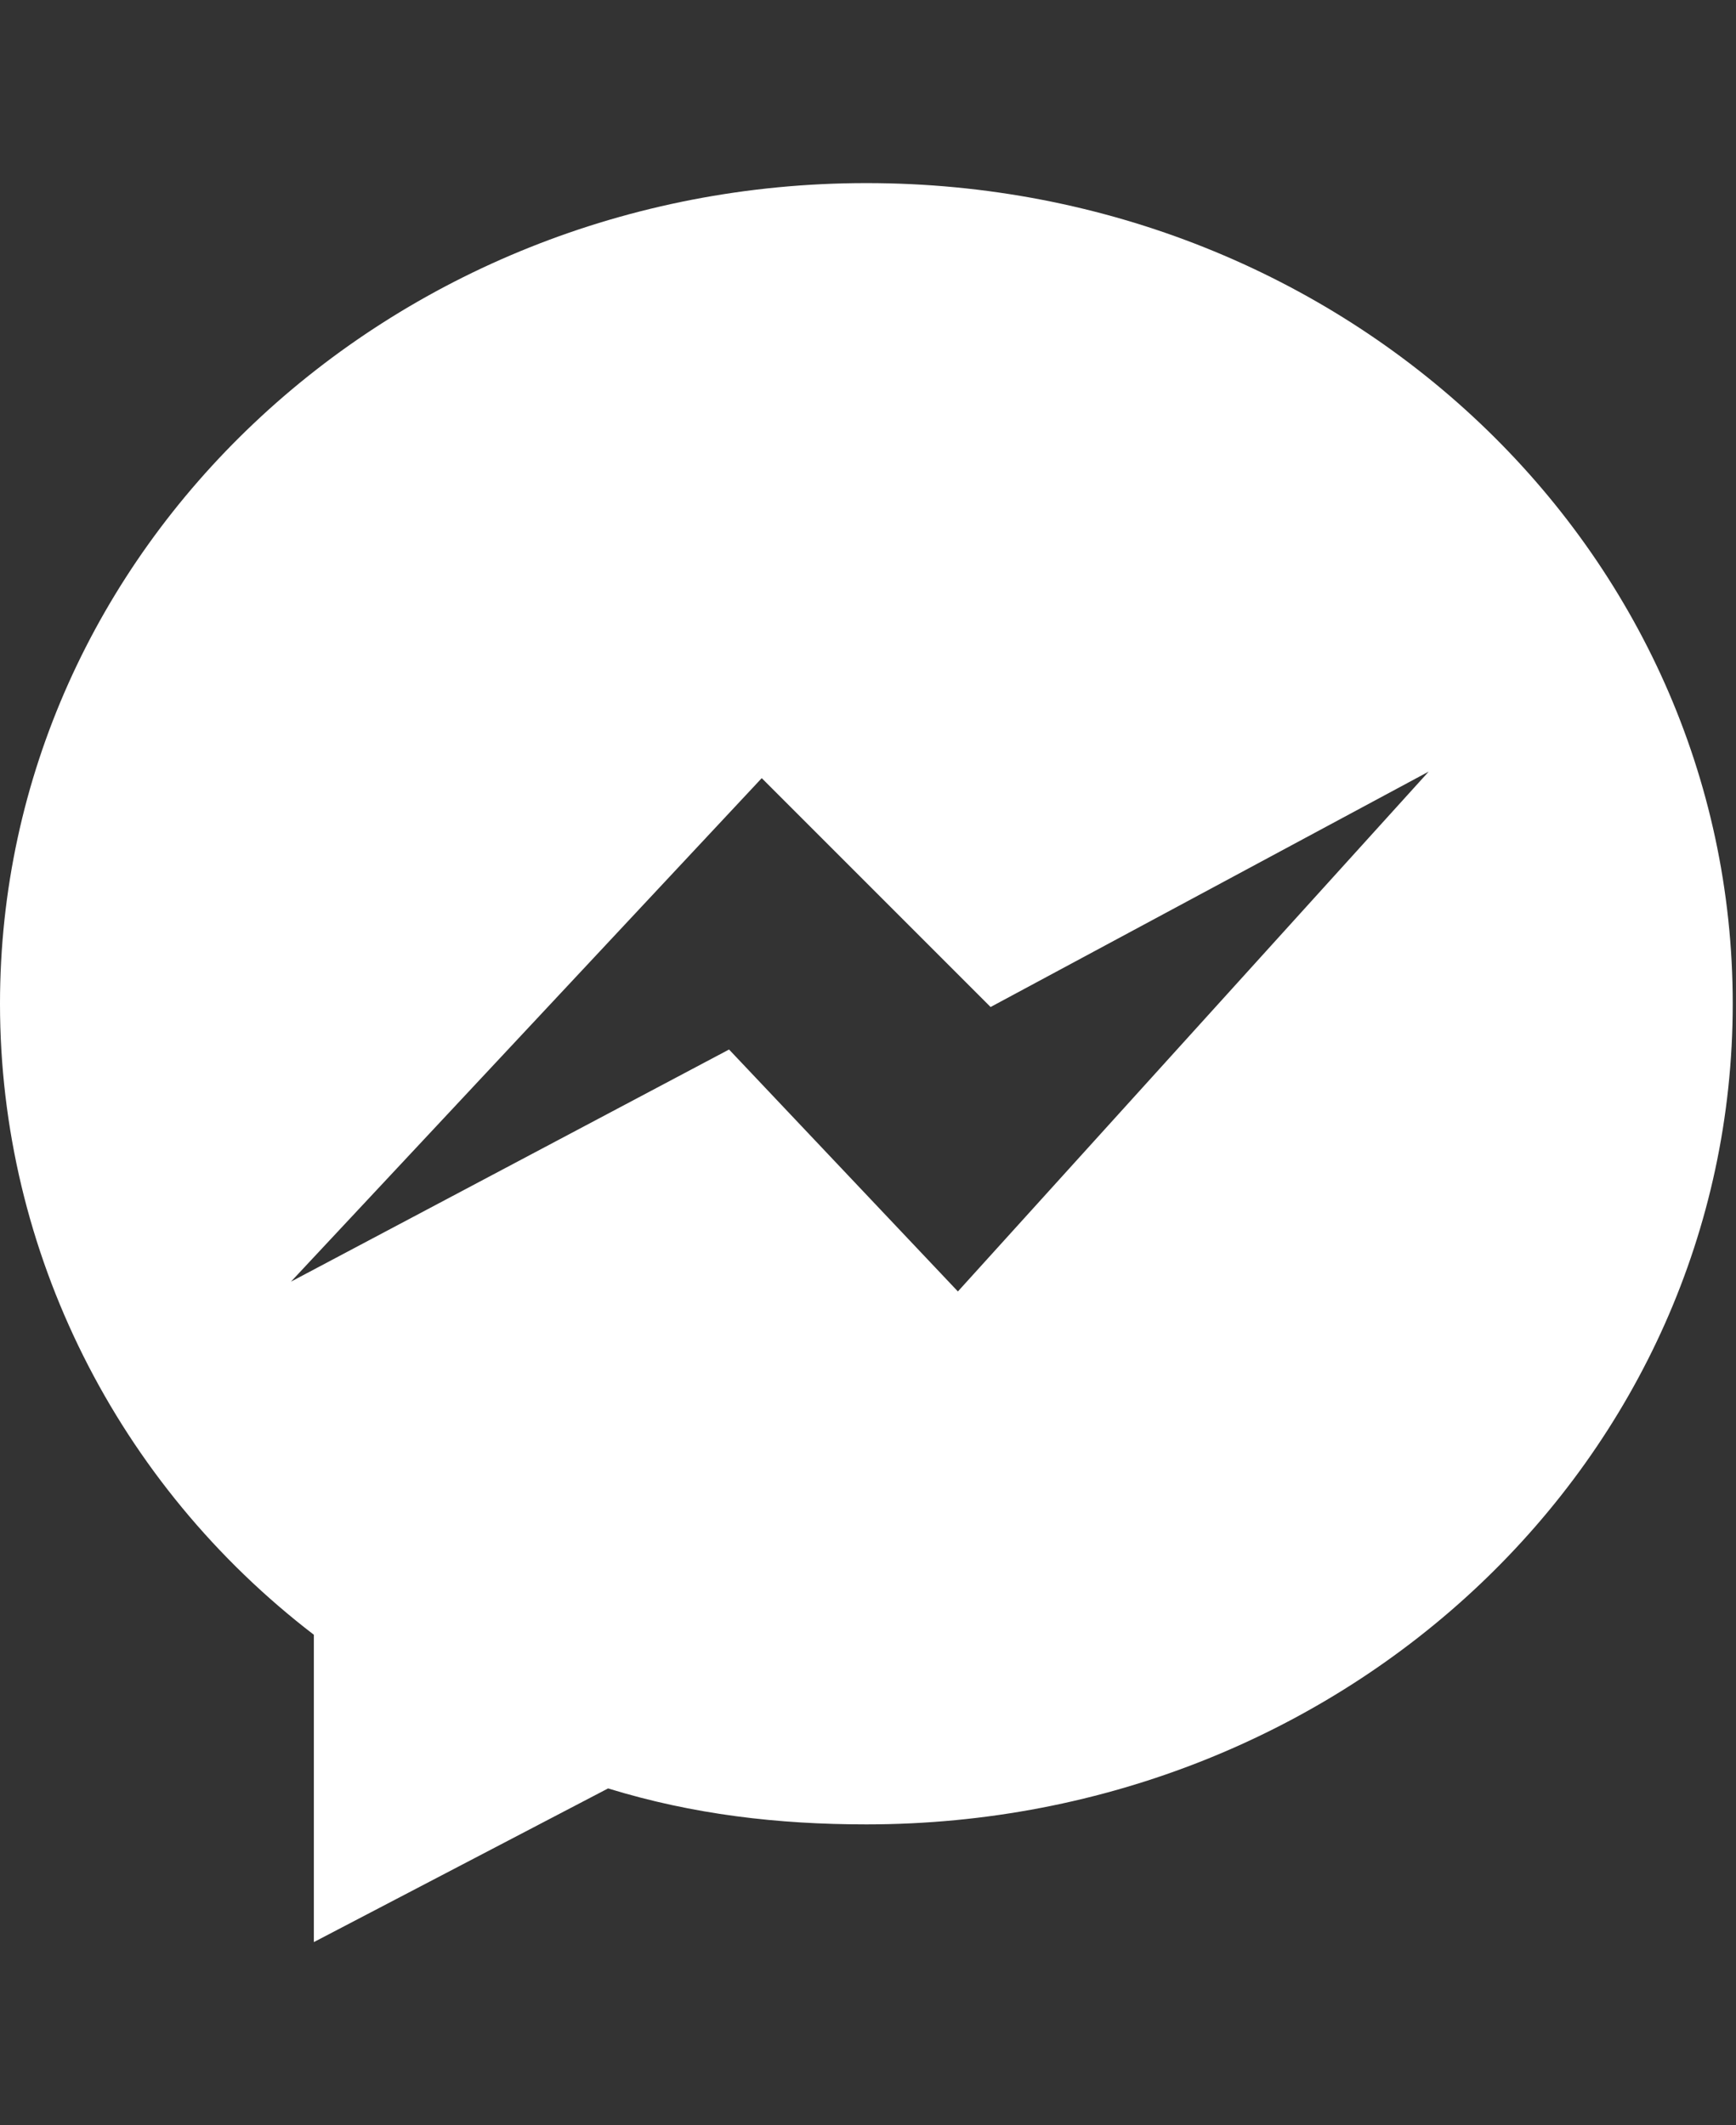 <svg xmlns="http://www.w3.org/2000/svg" width="53.1" height="65"><rect width="100%" height="100%" fill="#333333" stroke="none"/><path d="M26.5 5.6C11.9 5.6 0 16.8 0 30.7 0 38.3 3.6 45.4 9.6 50v9.4l9-4.7c2.6.8 5.2 1.1 7.9 1.1C41.2 55.8 53 44.6 53 30.7S41.2 5.6 26.5 5.6zm2.8 33.9l-7-7.4-13.4 7.1 14.4-15.4 7 7 13.4-7.2-14.4 15.9z" fill="#fff"/></svg>
